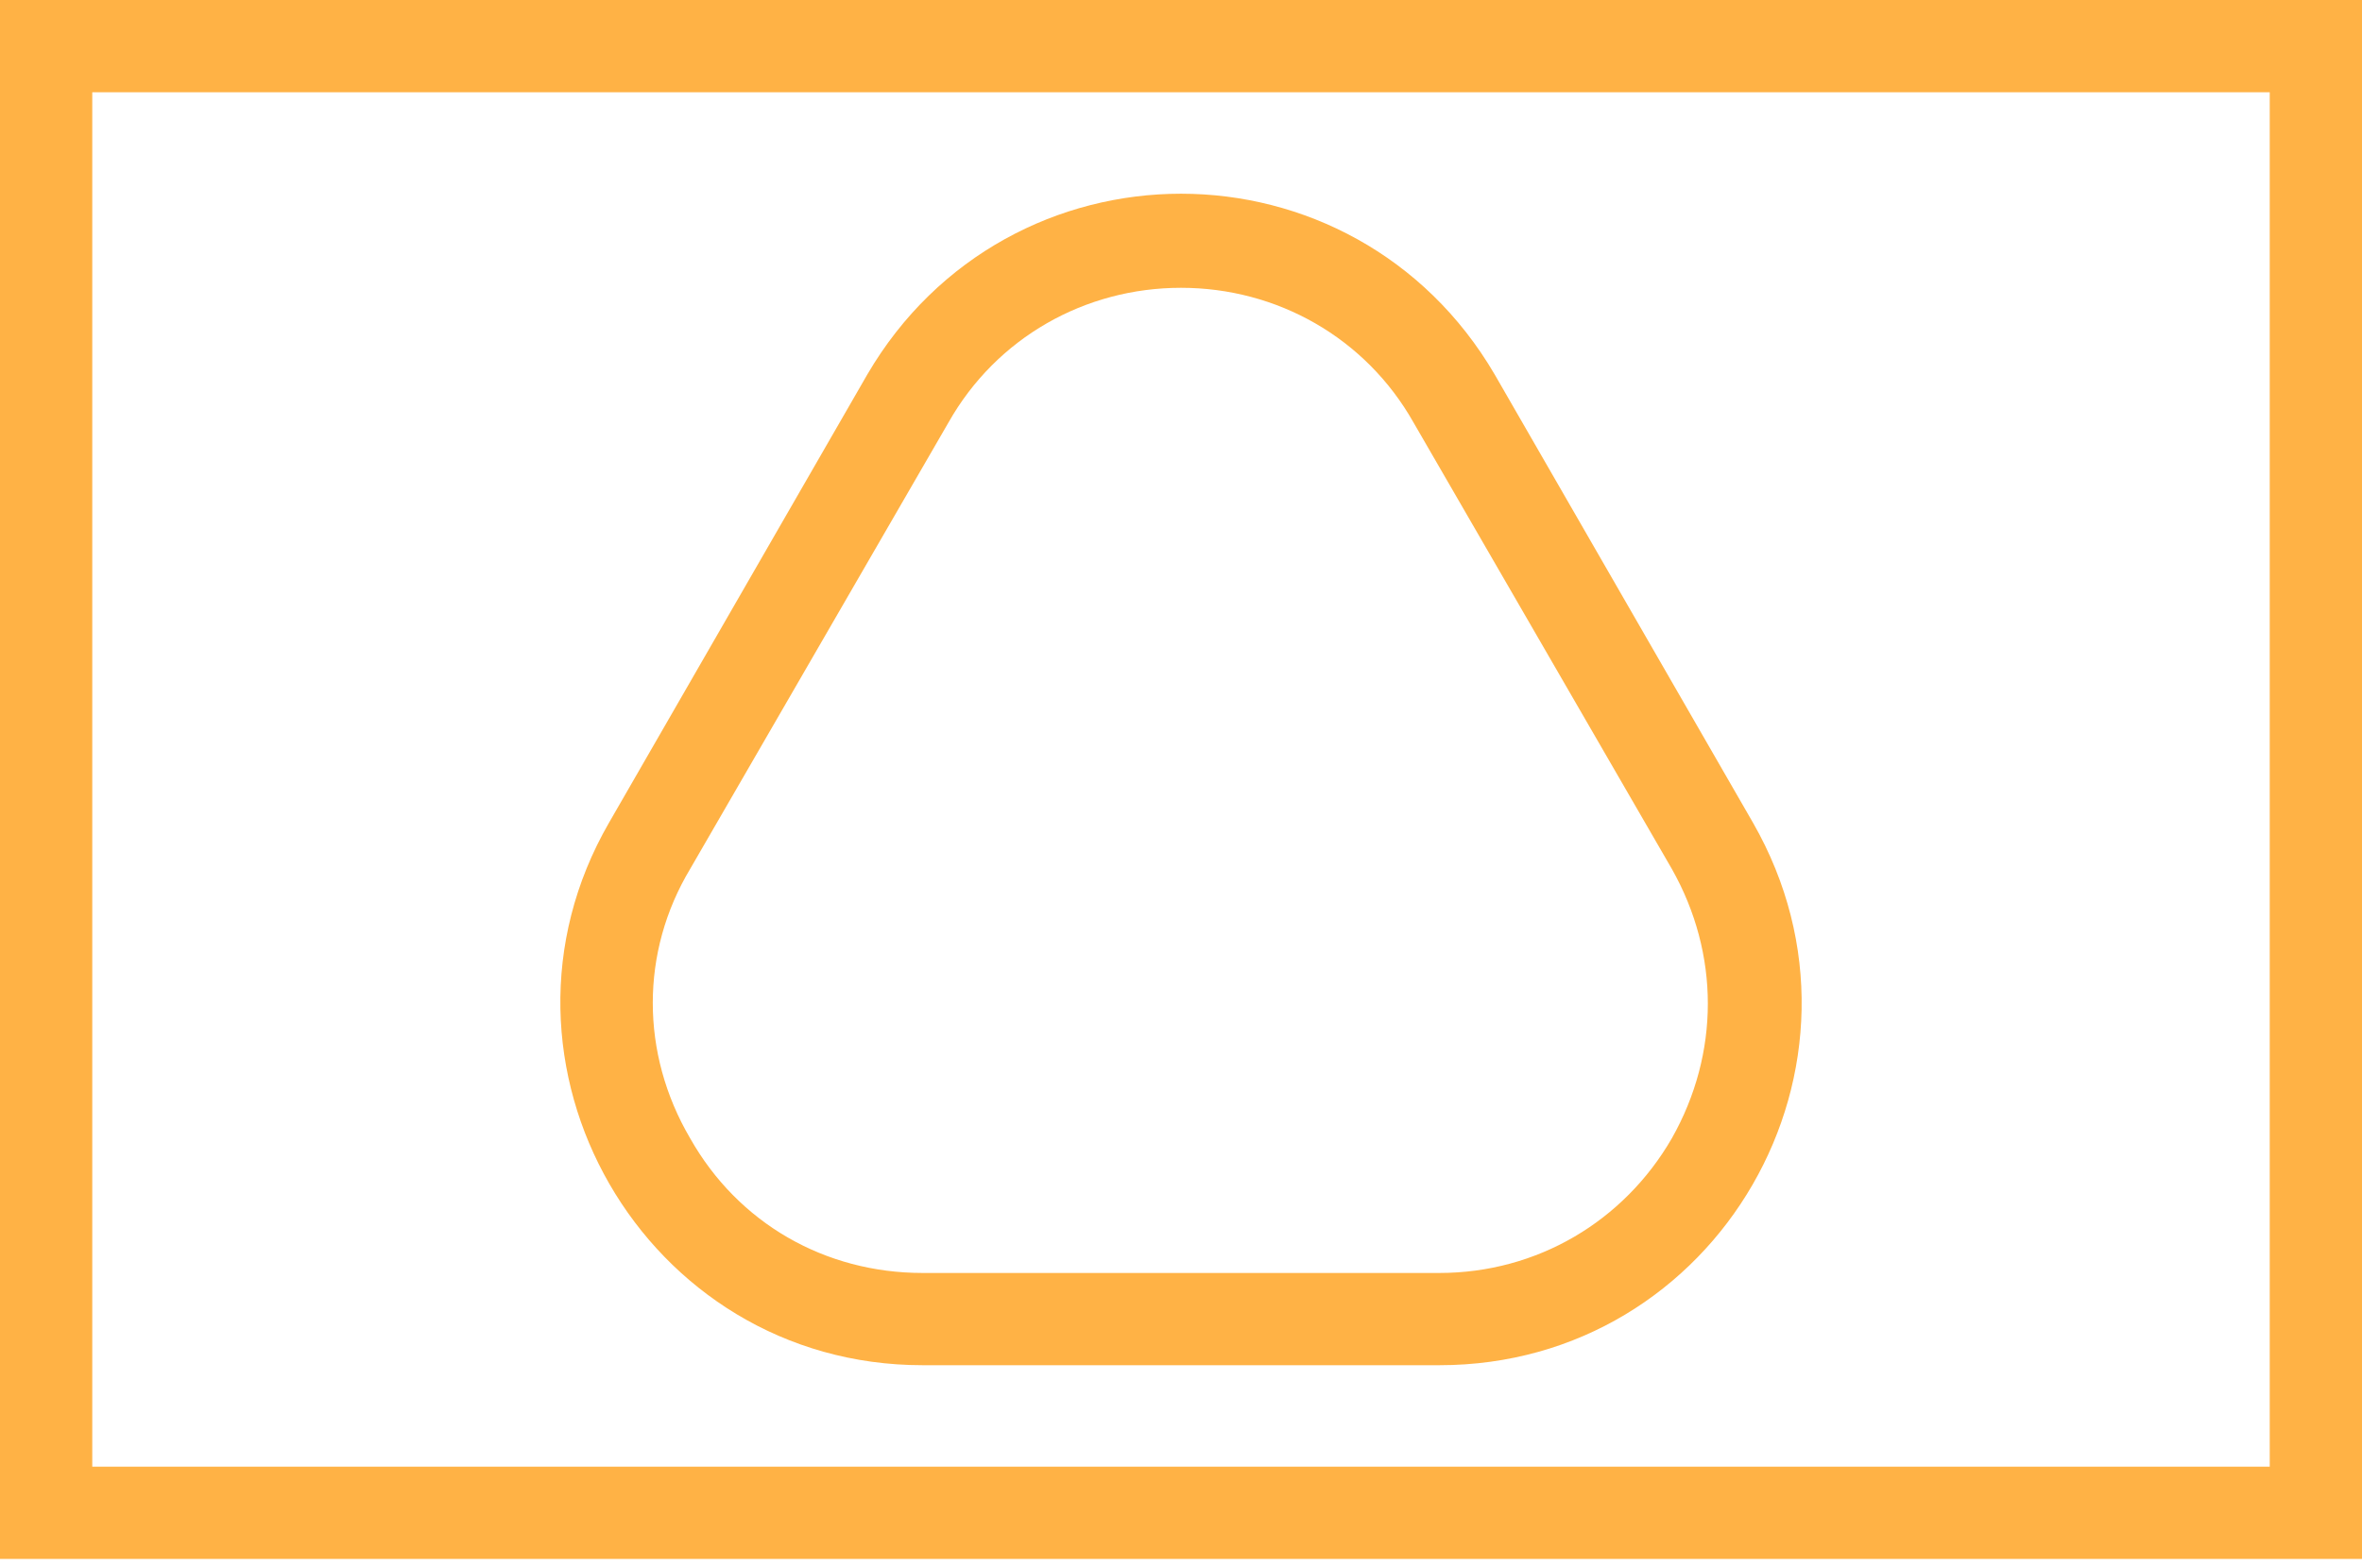 <?xml version="1.0" encoding="UTF-8"?> <svg xmlns="http://www.w3.org/2000/svg" width="128" height="85" viewBox="0 0 128 85" fill="none"><g clip-path="url(#clip0_189:122204)"><path d="M50 74H78C93.1 74 102.5 57.7 95 44.6L81 20.3C77.2 13.8 70.6 10.5 64 10.5C57.4 10.5 50.8 13.8 47 20.3L33 44.6C25.5 57.6 34.9 74 50 74ZM37.4 47.1L51.4 22.9C54 18.3 58.8 15.6 64 15.6C69.2 15.6 74 18.3 76.6 22.9L90.6 47.1C93.2 51.7 93.2 57.1 90.6 61.7C88 66.2 83.3 69 78 69H50C44.7 69 40 66.3 37.4 61.7C34.7 57.1 34.7 51.6 37.4 47.1Z" fill="#FFB245"></path><path d="M0 0V84.5H128V0H0ZM123 79.5H5V5H123V79.5Z" fill="#FFB245"></path></g><defs><clipPath id="clip0_189:122204"><rect width="128" height="84.5" fill="white"></rect></clipPath></defs></svg> 